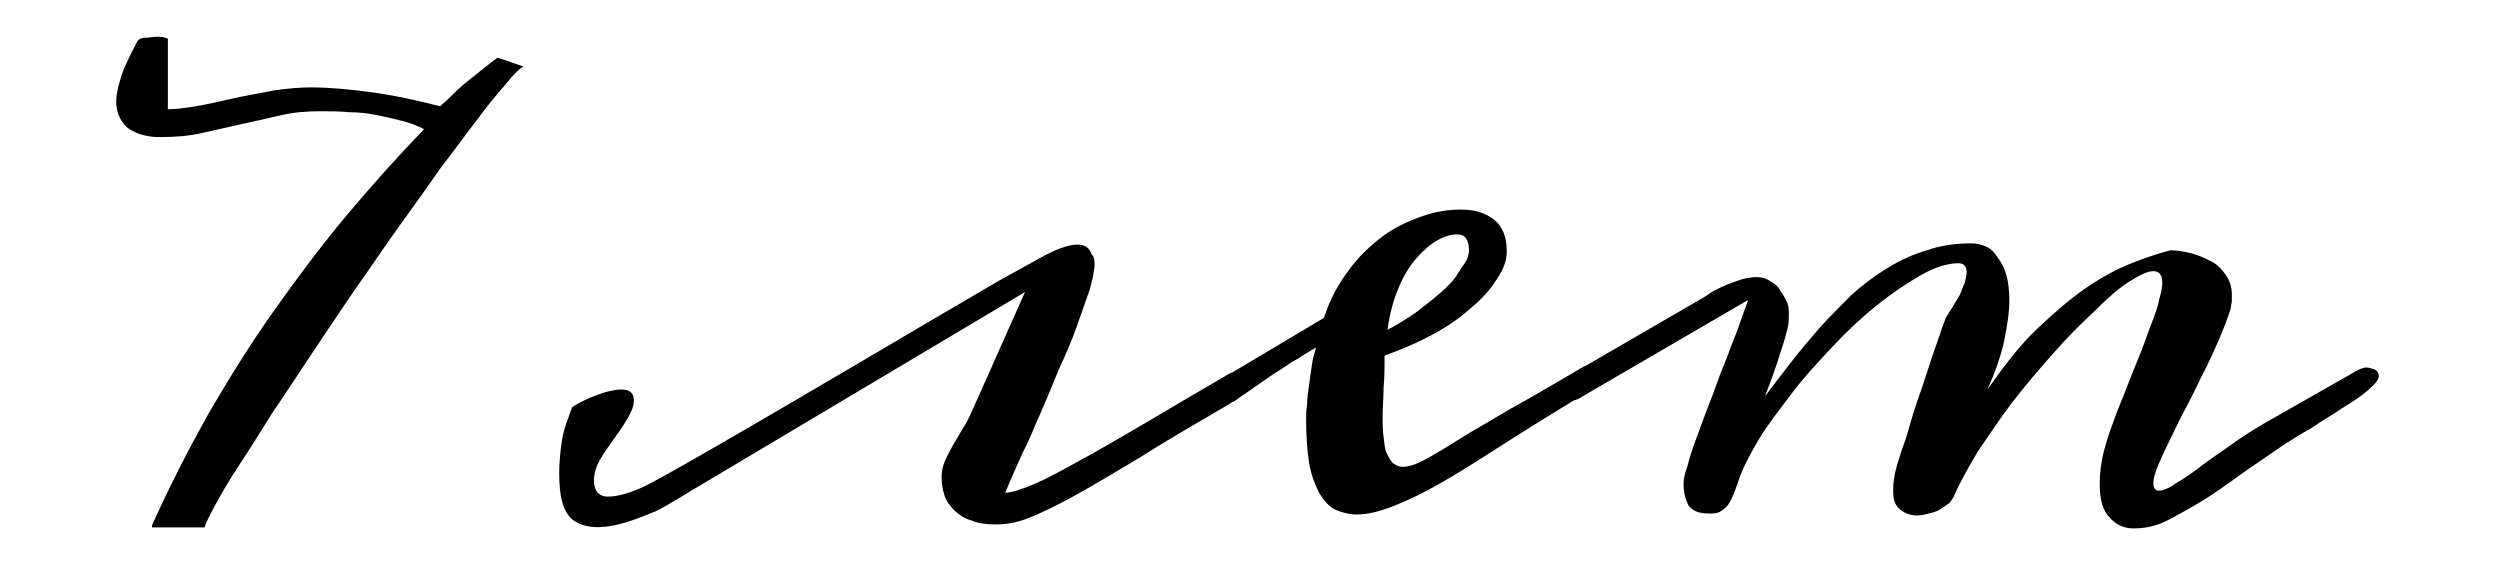 <?xml version="1.0" encoding="UTF-8"?> <!-- Generator: Adobe Illustrator 22.0.1, SVG Export Plug-In . SVG Version: 6.00 Build 0) --> <svg xmlns="http://www.w3.org/2000/svg" xmlns:xlink="http://www.w3.org/1999/xlink" id="Layer_1" x="0px" y="0px" viewBox="0 0 251.7 57.3" style="enable-background:new 0 0 251.7 57.3;" xml:space="preserve"> <g> <path d="M124.4,40.3c-0.2,0.2-0.5,0.2-0.8,0.2c-0.3,0-0.6-0.1-0.7-0.3c-0.2-0.2-0.3-0.4-0.3-0.7c0-0.3,0.1-0.7,0.4-1 c0.3-0.4,0.7-0.8,1.4-1.2l8.9-5.3c0.6-1.9,1.5-3.5,2.5-4.8c1-1.4,2.2-2.5,3.4-3.4c1.2-0.9,2.5-1.5,3.9-2s2.7-0.7,4-0.7 c1.3,0,2.4,0.3,3.3,1c0.9,0.7,1.3,1.8,1.3,3.2c0,0.9-0.3,1.8-1,2.8c-0.6,1-1.5,2-2.6,2.9c-1.1,1-2.4,1.9-3.9,2.7 c-1.5,0.8-3.1,1.5-4.8,2.1c0,1.1,0,2.2-0.1,3.2c0,1-0.1,2-0.1,2.9c0,0.8,0,1.4,0.1,2.1s0.1,1.2,0.3,1.6c0.2,0.4,0.4,0.8,0.6,1 c0.3,0.2,0.6,0.4,1,0.4c0.7,0,1.5-0.3,2.4-0.8c0.9-0.5,2.1-1.2,3.5-2.1c1.3-0.8,2.9-1.7,4.9-2.9c2-1.1,4.4-2.5,7.3-4.2 c0.1-0.1,0.2-0.1,0.4-0.1c0.3,0,0.5,0.1,0.7,0.3c0.2,0.2,0.3,0.5,0.3,0.8c0,0.3-0.1,0.6-0.3,0.9c-0.2,0.3-0.6,0.6-1.1,0.9 c-2.3,1.4-4.6,2.8-6.8,4.2c-2.2,1.4-4.2,2.7-6.2,3.9s-3.7,2.1-5.4,2.8c-1.6,0.7-3.1,1.1-4.3,1.1c-0.8,0-1.5-0.2-2.2-0.5 c-0.6-0.3-1.1-0.9-1.6-1.7c-0.4-0.8-0.8-1.8-1-3c-0.2-1.2-0.3-2.7-0.3-4.5c0-0.3,0-0.7,0.1-1.4c0-0.6,0.1-1.3,0.2-2 c0.1-0.7,0.2-1.4,0.3-2.1c0.1-0.7,0.3-1.2,0.4-1.6c-0.2,0.1-0.4,0.2-0.7,0.4s-0.7,0.4-1.1,0.7c-0.4,0.2-0.9,0.5-1.3,0.8 c-0.5,0.3-0.9,0.6-1.4,0.9L124.4,40.3z M147.8,25.8c0-0.1,0.1-0.3,0.1-0.5c0-0.6-0.1-1-0.3-1.3c-0.2-0.3-0.5-0.4-1-0.4 c-0.5,0-1.2,0.2-1.9,0.6c-0.7,0.4-1.4,1-2.1,1.8s-1.3,1.8-1.8,3c-0.5,1.2-0.9,2.6-1.1,4.2c1-0.5,1.9-1.1,2.8-1.7 c0.9-0.7,1.7-1.3,2.5-2s1.4-1.3,1.8-2S147.7,26.3,147.8,25.8z"></path> <path d="M237.5,37.2c0.3-0.1,0.5-0.2,0.7-0.2c0.3,0,0.6,0.1,0.9,0.2c0.3,0.2,0.4,0.4,0.4,0.7c0,0.3-0.4,0.8-1.1,1.4 c-0.7,0.6-1.6,1.2-2.6,1.8c-1,0.7-2.1,1.3-3.1,2c-1.1,0.6-2,1.2-2.8,1.7c-1,0.7-2.2,1.5-3.5,2.4c-1.3,0.9-2.6,1.9-4,2.8 c-1.4,0.9-2.7,1.6-4,2.3s-2.5,0.9-3.6,0.9c-1,0-1.8-0.4-2.4-1.1c-0.7-0.7-1-1.8-1-3.4c0-0.9,0.1-2,0.4-3.2c0.3-1.2,0.8-2.6,1.4-4.2 c0.8-1.9,1.4-3.6,2-5c0.6-1.4,1-2.7,1.4-3.7c0.4-1,0.7-1.9,0.8-2.5c0.2-0.7,0.3-1.2,0.3-1.6c0-0.8-0.3-1.2-0.9-1.2 s-1.4,0.4-2.5,1.1s-2.2,1.7-3.5,3c-1.3,1.2-2.7,2.6-4.1,4.2s-2.8,3.2-4.1,4.9c-1.3,1.7-2.4,3.4-3.5,5c-1,1.7-1.8,3.1-2.4,4.5 c-0.1,0.2-0.3,0.5-0.5,0.7c-0.3,0.2-0.6,0.4-0.9,0.6c-0.3,0.2-0.7,0.3-1.1,0.4c-0.4,0.1-0.8,0.2-1.2,0.2c-0.6,0-1.2-0.2-1.7-0.6 c-0.5-0.4-0.7-1-0.7-1.9c0-0.7,0.1-1.6,0.4-2.6c0.3-1,0.6-1.9,0.9-2.7c0.4-1.4,0.8-2.8,1.3-4.2s0.9-2.7,1.3-3.9 c0.5-1.4,0.9-2.7,1.4-4c0.2-0.3,0.4-0.7,0.7-1.1c0.2-0.4,0.5-0.8,0.7-1.2c0.2-0.4,0.3-0.8,0.5-1.2c0.1-0.4,0.2-0.8,0.2-1.1 c0-0.6-0.3-0.9-0.8-0.9c-1.1,0-2.4,0.4-3.8,1.2c-1.4,0.8-2.9,1.8-4.4,3c-1.5,1.2-3,2.6-4.5,4.2c-1.5,1.6-2.9,3.1-4.1,4.7 s-2.4,3.1-3.3,4.6c-0.9,1.5-1.5,2.7-1.9,3.7c-0.2,0.6-0.4,1.2-0.6,1.7s-0.4,0.9-0.6,1.2s-0.5,0.5-0.8,0.7c-0.3,0.2-0.7,0.2-1.2,0.2 c-1,0-1.6-0.3-2-0.8c-0.3-0.6-0.5-1.3-0.5-2.2c0-0.4,0.1-1,0.4-1.8c0.2-0.8,0.5-1.8,0.9-2.8c0.4-1.1,0.8-2.2,1.3-3.5 c0.5-1.2,0.9-2.5,1.4-3.7c0.5-1.2,0.9-2.4,1.4-3.6c0.4-1.2,0.8-2.2,1.1-3.1l-17,9.9c-0.3,0.2-0.6,0.2-0.9,0.2s-0.5-0.1-0.7-0.2 c-0.2-0.2-0.3-0.4-0.3-0.7c0-0.3,0.1-0.7,0.4-1c0.3-0.4,0.8-0.8,1.5-1.2l12.6-7.3c0.3-0.2,0.7-0.5,1.1-0.7c0.4-0.2,0.8-0.4,1.3-0.6 s0.9-0.3,1.4-0.5c0.5-0.1,0.9-0.2,1.4-0.2c0.5,0,1,0.1,1.4,0.4c0.4,0.2,0.8,0.5,1,0.9c0.3,0.4,0.5,0.8,0.7,1.2 c0.2,0.4,0.2,0.9,0.2,1.3c0,0.4,0,0.8-0.1,1.2c-0.1,0.4-0.2,0.9-0.4,1.5c-0.2,0.6-0.4,1.3-0.7,2.2c-0.3,0.9-0.7,2-1.2,3.3 c0.8-1.1,1.7-2.2,2.6-3.4c0.9-1.2,1.9-2.3,2.9-3.5c1-1.1,2.1-2.2,3.2-3.3c1.1-1,2.3-1.9,3.6-2.7c1.3-0.8,2.6-1.4,4-1.8 c1.4-0.5,2.9-0.7,4.5-0.7c0.5,0,0.9,0.1,1.4,0.3c0.5,0.2,0.9,0.6,1.2,1.1c0.4,0.5,0.7,1.1,0.9,1.8c0.2,0.7,0.3,1.6,0.3,2.6 c0,1.1-0.2,2.4-0.5,3.9c-0.3,1.5-0.9,3.2-1.7,5c1.7-2.4,3.3-4.5,5-6.1c1.7-1.6,3.3-3,4.9-4.1s3.1-1.9,4.6-2.5 c1.5-0.6,2.8-1,3.9-1.3c0.7,0,1.3,0.1,2.1,0.3s1.4,0.5,2,0.8s1.1,0.8,1.5,1.4c0.4,0.6,0.6,1.2,0.6,2c0,0.2,0,0.4,0,0.6 c0,0.2-0.1,0.4-0.1,0.7c-0.3,1-0.7,2-1.2,3.2c-0.5,1.1-1,2.3-1.6,3.4c-0.6,1.2-1.1,2.3-1.7,3.4c-0.6,1.1-1.1,2.2-1.6,3.2 s-0.9,1.9-1.2,2.6s-0.5,1.4-0.5,1.8c0,0.6,0.2,0.8,0.6,0.8c0.3,0,0.9-0.2,1.6-0.7c0.7-0.4,1.6-1,2.5-1.7s2-1.4,3.1-2.2 c1.1-0.8,2.2-1.5,3.4-2.2L237.5,37.2z"></path> <path d="M123.9,40.6c-3.6,2.1-6.7,3.9-9.2,5.5c-2.5,1.5-4.7,2.8-6.5,3.8c-1.8,1-3.3,1.7-4.5,2.2c-1.2,0.5-2.4,0.7-3.4,0.7 c-1,0-1.8-0.1-2.5-0.4c-0.7-0.2-1.3-0.6-1.7-1c-0.4-0.4-0.8-0.9-1-1.5c-0.2-0.6-0.3-1.2-0.3-1.9c0-0.5,0.1-1,0.3-1.5s0.5-1,0.8-1.6 l1-1.7c0.4-0.6,0.7-1.2,1-1.9l5.3-11.9L69.6,49.4c-1.8,1.1-3.3,2-3.9,2.2c-2,0.8-5.5,2.3-7.8,0.9c-1.3-0.8-1.6-2.7-1.6-4.9 c0-1,0.1-2.1,0.3-3.4c0.2-1.2,0.7-2.3,1-3.2c1.1-0.8,6-3,6.2-0.9c0.1,0.6-0.2,1.3-0.6,2c-0.4,0.7-0.9,1.4-1.4,2.1 c-0.5,0.7-1,1.4-1.4,2.1c-0.4,0.7-0.6,1.4-0.6,2.1c0,1,0.5,1.6,1.4,1.6c0.9,0,2-0.3,3.4-0.9c2.4-1,28.9-16.7,28.9-16.7 c1.2-0.7,2.4-1.4,3.6-2.1l3.4-2l2.9-1.6l2-1.1c2.6-1.3,4.1-1.3,4.5,0c0.1,0.1,0.2,0.2,0.2,0.3c0.1,0.2,0.1,0.4,0.1,0.7 c0,0.6-0.2,1.5-0.5,2.6c-0.4,1.1-0.8,2.3-1.3,3.7c-0.5,1.4-1.1,2.8-1.8,4.3c-0.6,1.5-1.2,2.9-1.8,4.3c-0.6,1.3-1.1,2.7-1.8,4 c-0.6,1.3-1.2,2.7-1.8,4.1c0.6,0,1.6-0.3,3-0.9s3-1.5,5-2.6c2-1.1,4.2-2.4,6.6-3.8c2.5-1.5,5.1-3,8-4.7c0.1-0.1,0.3-0.1,0.5-0.1 c0.3,0,0.5,0.1,0.8,0.3c0.2,0.2,0.4,0.4,0.4,0.8c0,0.3-0.1,0.6-0.4,0.9S124.5,40.2,123.9,40.6z"></path> </g> <path d="M15.3,52.9c1.7-3.8,3.6-7.5,5.6-11.1c2.1-3.6,4.2-7,6.6-10.4s4.8-6.6,7.3-9.6c2.6-3.1,5.2-6,7.9-8.8 c-0.6-0.3-1.3-0.6-2.1-0.8C39.8,12,39,11.8,38,11.6s-1.9-0.3-2.8-0.3c-1-0.1-2-0.1-2.9-0.1c-1.4,0-2.7,0.1-4,0.4 c-1.3,0.3-2.6,0.6-4,0.9c-1.3,0.3-2.7,0.6-4,0.9c-1.3,0.3-2.7,0.4-4.1,0.4c-0.4,0-0.8,0-1.3-0.1c-0.5-0.1-1-0.2-1.5-0.5 c-0.5-0.2-0.9-0.6-1.2-1.1c-0.3-0.5-0.5-1.1-0.5-1.9c0-0.7,0.2-1.5,0.5-2.5s0.9-2.1,1.6-3.5c0.1-0.2,0.4-0.4,0.8-0.4 s0.8-0.1,1.2-0.1c0.3,0,0.6,0,0.8,0.1c0.2,0,0.3,0.1,0.3,0.1v7.1c0.7,0,1.6-0.1,2.8-0.3c1.2-0.2,2.5-0.5,3.8-0.8s2.7-0.5,4.1-0.8 c1.4-0.2,2.6-0.3,3.7-0.3c1.9,0,4,0.2,6.2,0.5c2.2,0.3,4.5,0.8,6.8,1.4c0.5-0.4,1-0.9,1.5-1.4s1-0.9,1.5-1.3c0.5-0.4,1-0.8,1.5-1.2 c0.5-0.4,0.9-0.7,1.3-1l2.6,0.9c-0.4,0.2-1,0.8-1.8,1.8c-0.8,0.9-1.8,2.1-2.9,3.6c-1.1,1.4-2.3,3.1-3.7,4.9 c-1.3,1.9-2.7,3.8-4.2,5.9c-1.5,2.1-2.9,4.2-4.4,6.3c-1.5,2.2-2.9,4.3-4.3,6.4c-1.4,2.1-2.7,4.1-4,6c-1.2,1.9-2.3,3.7-3.3,5.2 c-1,1.5-1.8,2.9-2.4,4c-0.6,1.1-1,1.9-1.1,2.3H15.3z"></path> </svg> 